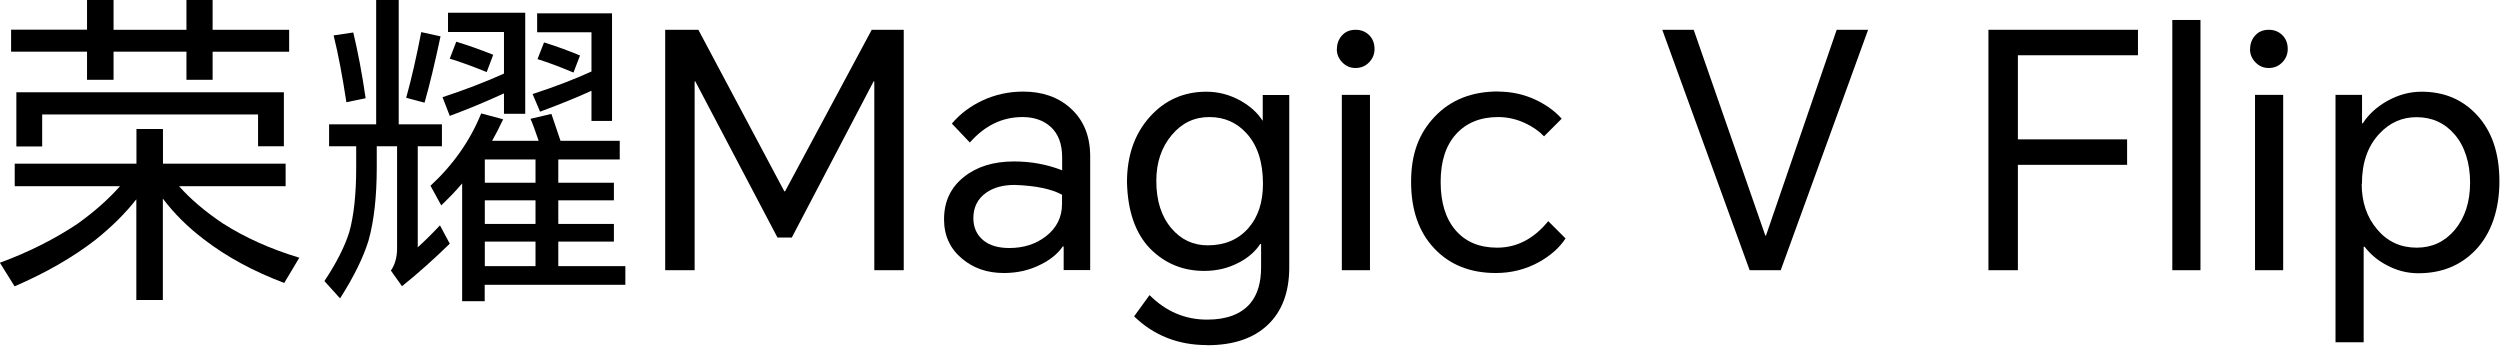 <svg width="428" height="60" viewBox="0 0 428 60" fill="none" xmlns="http://www.w3.org/2000/svg">
<g clip-path="url(#clip0_0_143)">
<path d="M30.64 31.86C32.62 34.1 35.12 36.22 38.14 38.24C41.92 40.66 46.28 42.62 51.24 44.12L48.66 48.44C43.4 46.46 38.82 43.98 34.94 41C32.22 38.94 29.86 36.62 27.88 34V51.36H23.34V34.12C21.44 36.54 19.1 38.86 16.34 41.06C12.5 44.04 7.88 46.7 2.5 49.02L-0.02 44.98C4.94 43.16 9.36 40.92 13.26 38.32C16.14 36.26 18.56 34.12 20.54 31.88H2.52V28.02H23.36V22.08H27.9V28.02H48.9V31.88H30.64V31.86ZM36.4 8.84V13.66H31.92V8.84H19.44V13.66H14.9V8.84H1.9V5.08H14.9V0H19.44V5.1H31.92V0H36.4V5.1H49.5V8.86H36.4V8.84ZM2.8 15.8H48.6V25.04H44.18V19.6H7.22V25.08H2.8V15.78V15.8Z" fill="black"/>
<path d="M71.52 25.04V42.34C72.52 41.44 73.8 40.2 75.32 38.58L77 41.72C74.24 44.4 71.52 46.84 68.82 49L66.92 46.32C67.62 45.32 67.98 44.04 67.98 42.52V25.04H64.5V28.68C64.5 33.6 64.04 37.78 63.1 41.16C62.2 44.08 60.58 47.38 58.22 51.08L55.54 48.12C57.6 45.02 59.02 42.22 59.8 39.72C60.58 36.92 60.98 33.26 60.98 28.74V25.04H56.34V21.28H64.4V0H68.26V21.28H75.66V25.04H71.52ZM57.12 6.06L60.48 5.56C61.26 8.8 61.98 12.56 62.6 16.82L59.3 17.5C58.62 13.02 57.9 9.22 57.12 6.08V6.06ZM72.12 5.5L75.42 6.22C74.44 10.82 73.54 14.6 72.68 17.58L69.54 16.74C70.44 13.5 71.3 9.74 72.12 5.48V5.5ZM84.22 24.1H92.22C91.66 22.46 91.2 21.2 90.82 20.34L94.4 19.5C94.92 21.04 95.44 22.56 95.96 24.1H106.1V27.3H95.58V31.28H105.1V34.3H95.58V38.34H105.1V41.36H95.58V45.56H107.06V48.76H82.98V51.56H79.12V31.4C78.22 32.48 77.02 33.74 75.54 35.16L73.7 31.8C77.58 28.22 80.48 24.1 82.38 19.42L86.14 20.42C85.44 21.92 84.8 23.14 84.24 24.12L84.22 24.1ZM86.3 15.98C83.12 17.44 80.02 18.72 77 19.84L75.76 16.64C79.54 15.4 83.04 14.06 86.28 12.6V5.48H76.7V2.18H89.92V19.48H86.28V15.96L86.3 15.98ZM78.12 7.14C80.4 7.84 82.5 8.6 84.44 9.38L83.32 12.34C81.04 11.4 78.94 10.64 77 10.04L78.12 7.12V7.14ZM91.68 31.28V27.3H83V31.28H91.68ZM91.68 38.34V34.3H83V38.34H91.68ZM91.68 45.56V41.36H83V45.56H91.68ZM101.26 15.54C99.1 16.54 96.16 17.74 92.46 19.12L91.18 16.1C95.06 14.84 98.42 13.54 101.26 12.24V5.52H91.96V2.28H104.78V20.7H101.26V15.54ZM93.14 7.26C95.5 8 97.54 8.76 99.3 9.5L98.18 12.42C95.86 11.44 93.82 10.68 92.02 10.12L93.14 7.26Z" fill="black"/>
<path d="M119.56 5.1L134.28 32.76H134.4L149.24 5.1H154.72V46.26H149.68V13.94H149.56L135.56 40.66H133.1L119.04 13.94H118.92V46.26H113.88V5.1H119.54H119.56Z" fill="black"/>
<path d="M175.16 15.68C178.44 15.68 181.14 16.62 183.22 18.48C185.5 20.5 186.64 23.26 186.64 26.76V46.24H182.1V42.2H181.94C181.08 43.44 179.84 44.46 178.18 45.28C176.28 46.26 174.16 46.74 171.86 46.74C169.02 46.74 166.64 45.92 164.7 44.28C162.64 42.56 161.62 40.32 161.62 37.56C161.62 34.5 162.76 32.08 165.04 30.28C167.24 28.52 170.1 27.64 173.6 27.64C176.52 27.64 179.26 28.14 181.84 29.16V26.92C181.84 24.64 181.18 22.9 179.88 21.72C178.64 20.6 177.04 20.04 175.06 20.04C171.58 20.04 168.58 21.5 166.04 24.4L162.96 21.16C164.34 19.52 166.06 18.22 168.12 17.24C170.32 16.2 172.68 15.68 175.18 15.68H175.16ZM166.64 37.36C166.64 38.92 167.2 40.18 168.32 41.12C169.4 42.02 170.9 42.46 172.8 42.46C175.26 42.46 177.36 41.78 179.08 40.44C180.9 39.02 181.82 37.18 181.82 34.9V33.34C180 32.34 177.28 31.78 173.7 31.66C171.72 31.66 170.1 32.1 168.82 33C167.36 34.04 166.64 35.5 166.64 37.36Z" fill="black"/>
<path d="M206.64 59.08C201.72 59.08 197.54 57.44 194.16 54.16L196.8 50.52C199.6 53.32 202.88 54.72 206.66 54.72C210.02 54.72 212.48 53.78 214.06 51.92C215.3 50.42 215.9 48.38 215.9 45.76V41.78H215.74C214.92 43.04 213.72 44.1 212.16 44.92C210.34 45.9 208.34 46.38 206.16 46.38C202.5 46.38 199.4 45.1 196.86 42.52C194.36 39.9 193.06 36.14 192.94 31.2C192.94 26.68 194.22 22.96 196.8 20.06C199.38 17.16 202.62 15.7 206.54 15.7C208.6 15.7 210.56 16.22 212.42 17.26C214.06 18.2 215.3 19.32 216.12 20.62H216.18V16.26H220.72V45.78C220.72 50 219.5 53.26 217.08 55.58C214.62 57.94 211.14 59.1 206.66 59.1L206.64 59.08ZM197.96 30.96C197.96 34.36 198.82 37.06 200.54 39.08C202.18 41.02 204.26 42 206.76 42C209.68 42 211.98 41.02 213.7 39.08C215.38 37.18 216.22 34.64 216.22 31.46C216.22 27.76 215.28 24.88 213.42 22.84C211.74 20.98 209.62 20.04 207.04 20.04C204.46 20.04 202.32 21.06 200.6 23.12C198.84 25.22 197.96 27.82 197.96 30.96Z" fill="black"/>
<path d="M228.88 8.4C228.88 7.5 229.16 6.74 229.72 6.1C230.32 5.42 231.1 5.1 232.08 5.1C233.06 5.1 233.86 5.44 234.48 6.1C235.04 6.7 235.32 7.46 235.32 8.4C235.32 9.26 235.02 10 234.42 10.64C233.78 11.32 233 11.64 232.06 11.64C231.12 11.64 230.4 11.3 229.76 10.64C229.16 10 228.86 9.26 228.86 8.4H228.88ZM229.72 46.26V16.24H234.54V46.26H229.72Z" fill="black"/>
<path d="M256.48 15.68C258.68 15.68 260.78 16.12 262.76 17.02C264.62 17.88 266.16 18.98 267.36 20.32L264.34 23.34C263.48 22.44 262.42 21.7 261.14 21.1C259.64 20.4 258.1 20.04 256.5 20.04C253.44 20.04 251.04 21.02 249.28 22.96C247.52 24.9 246.64 27.62 246.64 31.14C246.64 34.66 247.48 37.4 249.16 39.38C250.88 41.4 253.26 42.4 256.32 42.4C259.68 42.4 262.6 40.88 265.06 37.86L268.02 40.82C266.98 42.42 265.44 43.78 263.42 44.9C261.14 46.14 258.7 46.74 256.08 46.74C251.68 46.74 248.14 45.32 245.5 42.48C242.88 39.68 241.58 35.9 241.58 31.12C241.58 26.34 242.92 22.82 245.62 19.98C248.34 17.1 251.96 15.66 256.48 15.66V15.68Z" fill="black"/>
<path d="M299.54 46.26L284.58 5.1H289.96L302.22 40.32H302.34L314.44 5.1H319.82L304.86 46.26H299.54Z" fill="black"/>
<path d="M340.42 46.26V5.1H366.02V9.46H345.46V23.86H364.16V28.22H345.46V46.26H340.42Z" fill="black"/>
<path d="M371.9 46.26V3.42H376.72V46.26H371.9Z" fill="black"/>
<path d="M385.22 8.4C385.22 7.5 385.5 6.74 386.06 6.1C386.66 5.42 387.44 5.1 388.42 5.1C389.4 5.1 390.2 5.44 390.82 6.1C391.38 6.7 391.66 7.46 391.66 8.4C391.66 9.26 391.36 10 390.76 10.64C390.12 11.32 389.34 11.64 388.4 11.64C387.46 11.64 386.74 11.3 386.1 10.64C385.5 10 385.2 9.26 385.2 8.4H385.22ZM386.06 46.26V16.24H390.88V46.26H386.06Z" fill="black"/>
<path d="M399.84 58.58V16.24H404.38V21.12H404.5C405.5 19.58 406.88 18.32 408.64 17.32C410.54 16.24 412.52 15.7 414.58 15.7C418.42 15.7 421.58 17.02 424.04 19.68C426.62 22.44 427.9 26.24 427.9 31.04C427.9 35.84 426.52 40.02 423.76 42.86C421.22 45.48 417.98 46.78 414.02 46.78C412.12 46.78 410.3 46.32 408.58 45.38C407.08 44.6 405.84 43.56 404.82 42.24H404.66V58.6H399.84V58.58ZM404.32 31.48C404.32 34.58 405.2 37.18 406.96 39.26C408.72 41.36 410.98 42.4 413.74 42.4C416.36 42.4 418.52 41.4 420.24 39.38C422 37.28 422.88 34.58 422.88 31.26C422.88 27.94 421.98 25.02 420.2 22.98C418.52 21.04 416.36 20.06 413.7 20.06C411.24 20.06 409.12 21 407.38 22.86C405.36 24.98 404.36 27.86 404.36 31.48H404.32Z" fill="black"/>
</g>
<defs>
<clipPath id="clip0_0_143">
<rect width="427.88" height="59.08" fill="white"/>
</clipPath>
</defs>
</svg>
